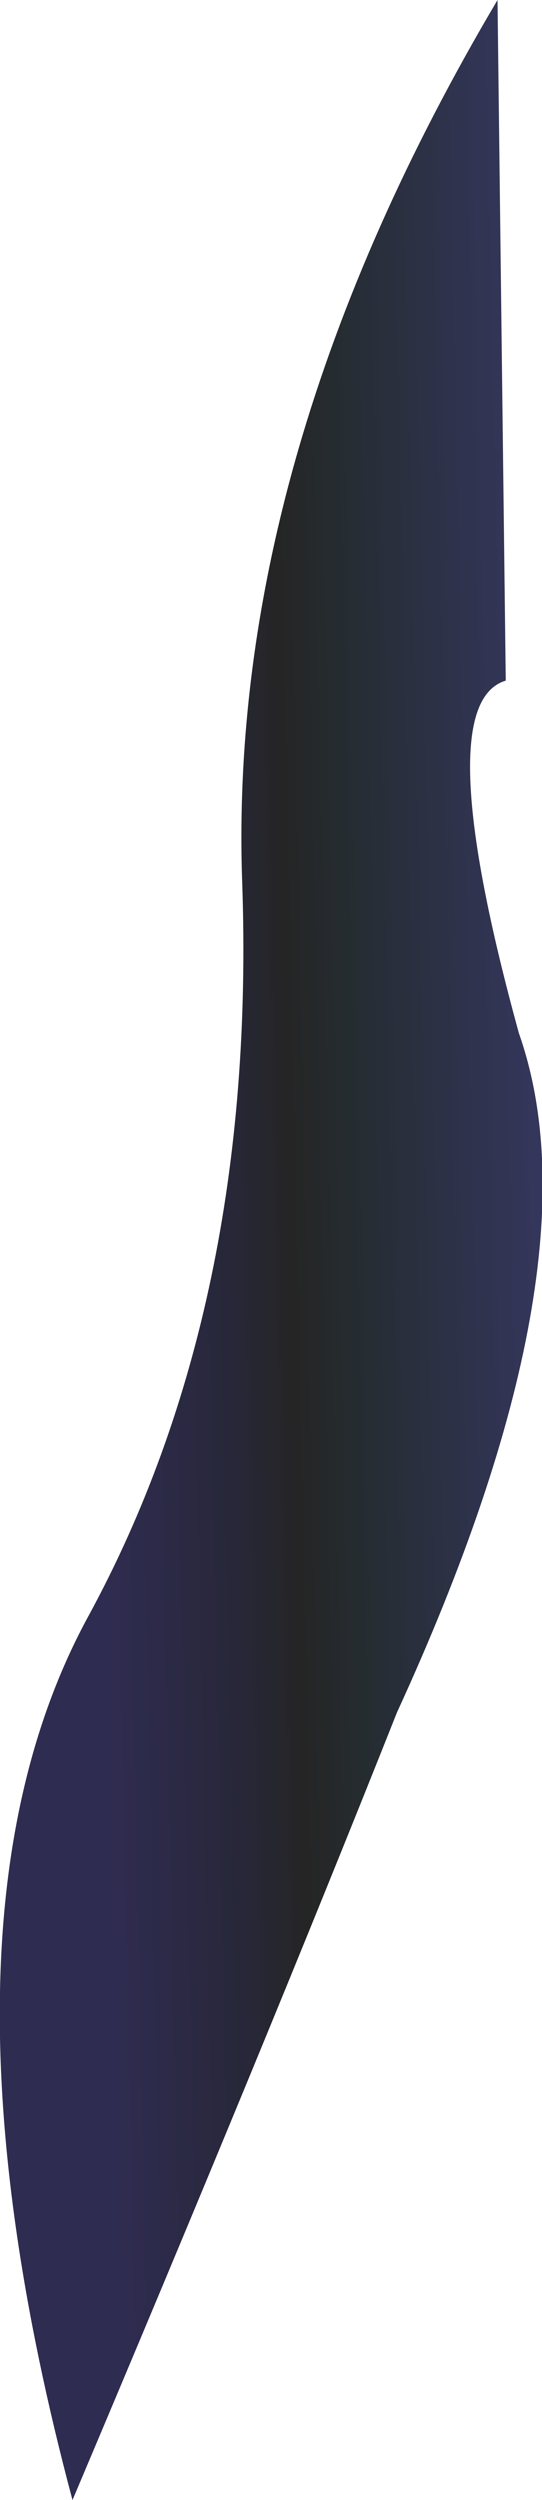 <?xml version="1.0" encoding="UTF-8" standalone="no"?>
<svg xmlns:xlink="http://www.w3.org/1999/xlink" height="75.85px" width="16.45px" xmlns="http://www.w3.org/2000/svg">
  <g transform="matrix(1.0, 0.0, 0.0, 1.0, 11.75, 35.3)">
    <path d="M3.35 -35.3 L3.6 -14.65 Q1.25 -13.95 4.0 -3.95 6.5 3.15 0.3 16.65 -3.65 26.6 -9.55 40.55 -14.2 23.1 -9.05 13.7 -3.95 4.3 -4.4 -8.55 -4.85 -21.45 3.35 -35.3" fill="url(#gradient0)" fill-rule="evenodd" stroke="none"/>
  </g>
  <defs>
    <linearGradient gradientTransform="matrix(-0.011, 3.0E-4, -0.001, -0.046, -3.8, 2.65)" gradientUnits="userSpaceOnUse" id="gradient0" spreadMethod="pad" x1="-819.2" x2="819.2">
      <stop offset="0.0" stop-color="#363760"/>
      <stop offset="0.349" stop-color="#252c30"/>
      <stop offset="0.447" stop-color="#252525"/>
      <stop offset="0.549" stop-color="#272738"/>
      <stop offset="0.776" stop-color="#2f2c51"/>
    </linearGradient>
  </defs>
</svg>
